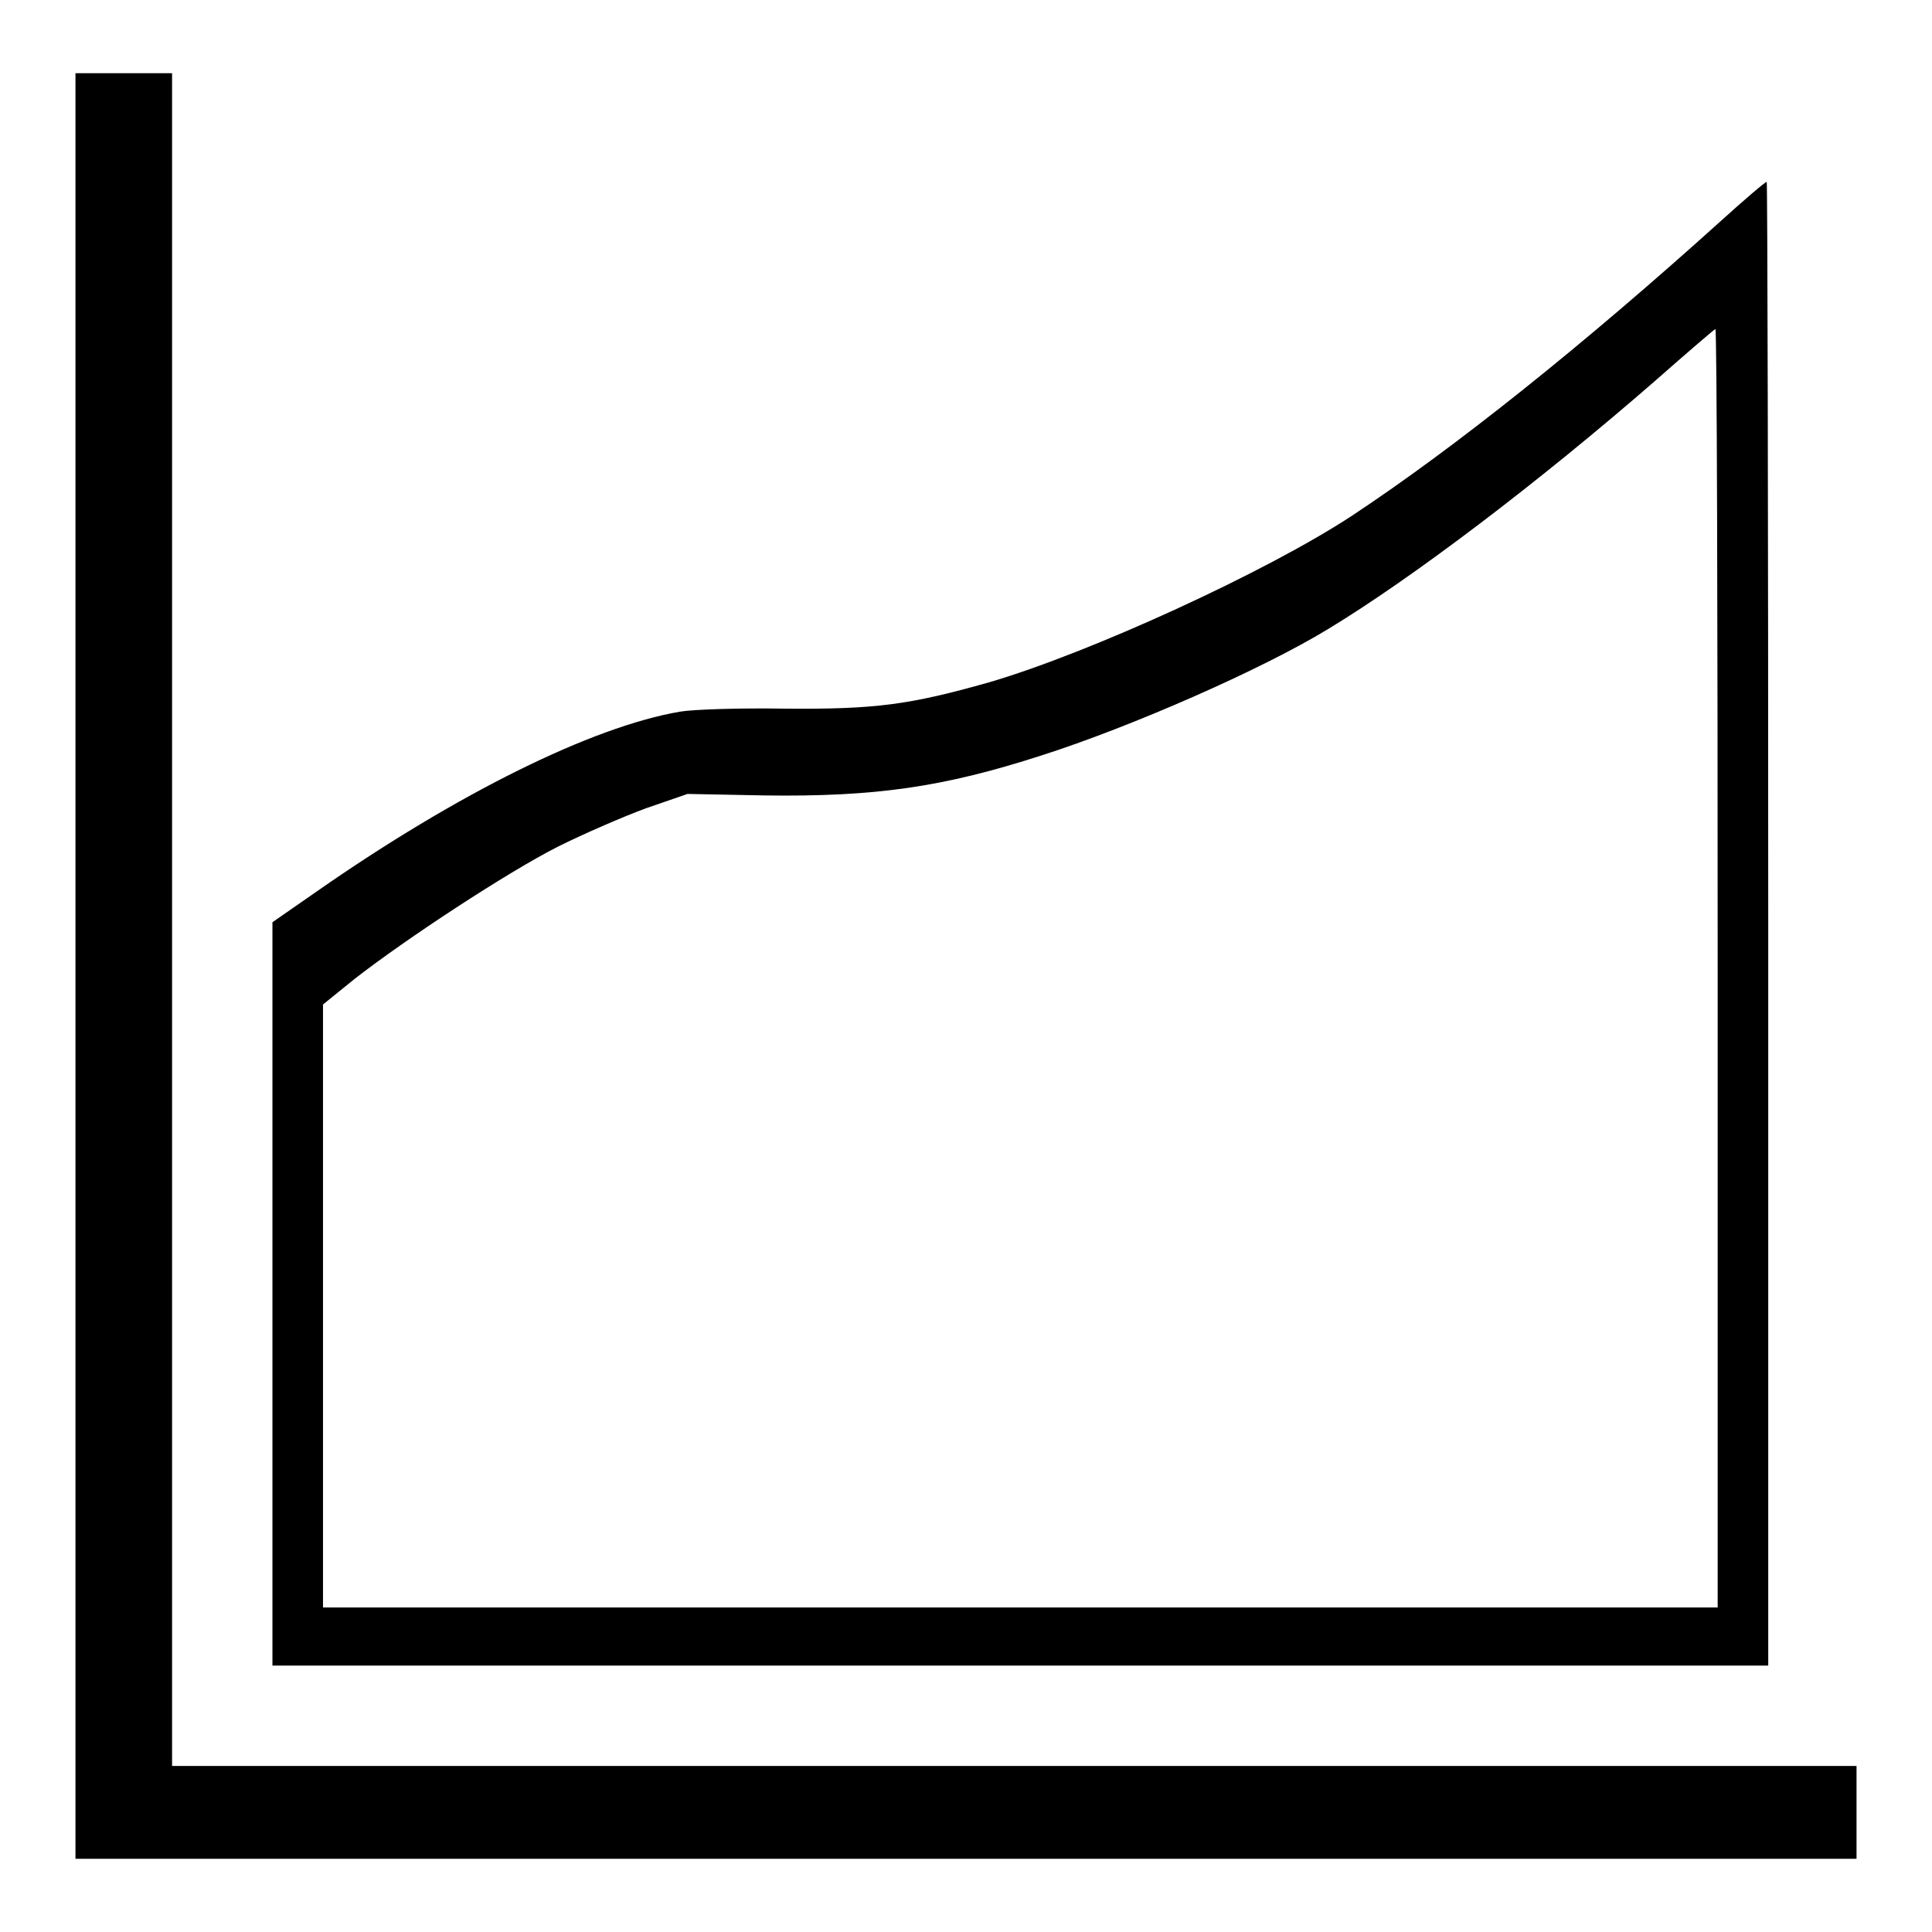 <?xml version="1.0" encoding="utf-8"?>
<!-- Svg Vector Icons : http://www.onlinewebfonts.com/icon -->
<!DOCTYPE svg PUBLIC "-//W3C//DTD SVG 1.1//EN" "http://www.w3.org/Graphics/SVG/1.1/DTD/svg11.dtd">
<svg version="1.1" xmlns="http://www.w3.org/2000/svg" xmlns:xlink="http://www.w3.org/1999/xlink" x="0px" y="0px" viewBox="0 0 256 256" enable-background="new 0 0 256 256" xml:space="preserve">
<g><g><g><path fill="#000000" d="M10,128v118.3h118h118v-6.1V234H134.4H22.8V121.9V9.7h-6.4H10V128z"/><path fill="#000000" d="M228,29.3c-18.3,16.5-35.2,30-48.8,39c-11.4,7.5-34.8,18.2-48.1,22.1c-10.6,3-15.1,3.6-27.1,3.5C98,93.8,91.8,94,90.1,94.3c-11.7,2-29.6,10.9-48.1,23.8l-5.9,4.1v49.2v49.3h99.1h99.1v-98.3c0-54.1-0.1-98.3-0.2-98.3C233.9,24.1,231.2,26.4,228,29.3z M227.6,128.3V213h-92.4H42.8V173v-39.9l4.2-3.4c6.8-5.3,20.2-14.1,26.9-17.5c3.4-1.7,8.7-4,11.7-5.1l5.5-1.9l10.2,0.2c14.7,0.2,23.7-1.1,36.7-5.3c11.9-3.8,29.2-11.4,37.9-16.7c11.1-6.7,28-19.5,43.6-33.1c4.2-3.7,7.7-6.7,7.8-6.7C227.5,43.5,227.6,81.7,227.6,128.3z"/></g></g></g>
</svg>